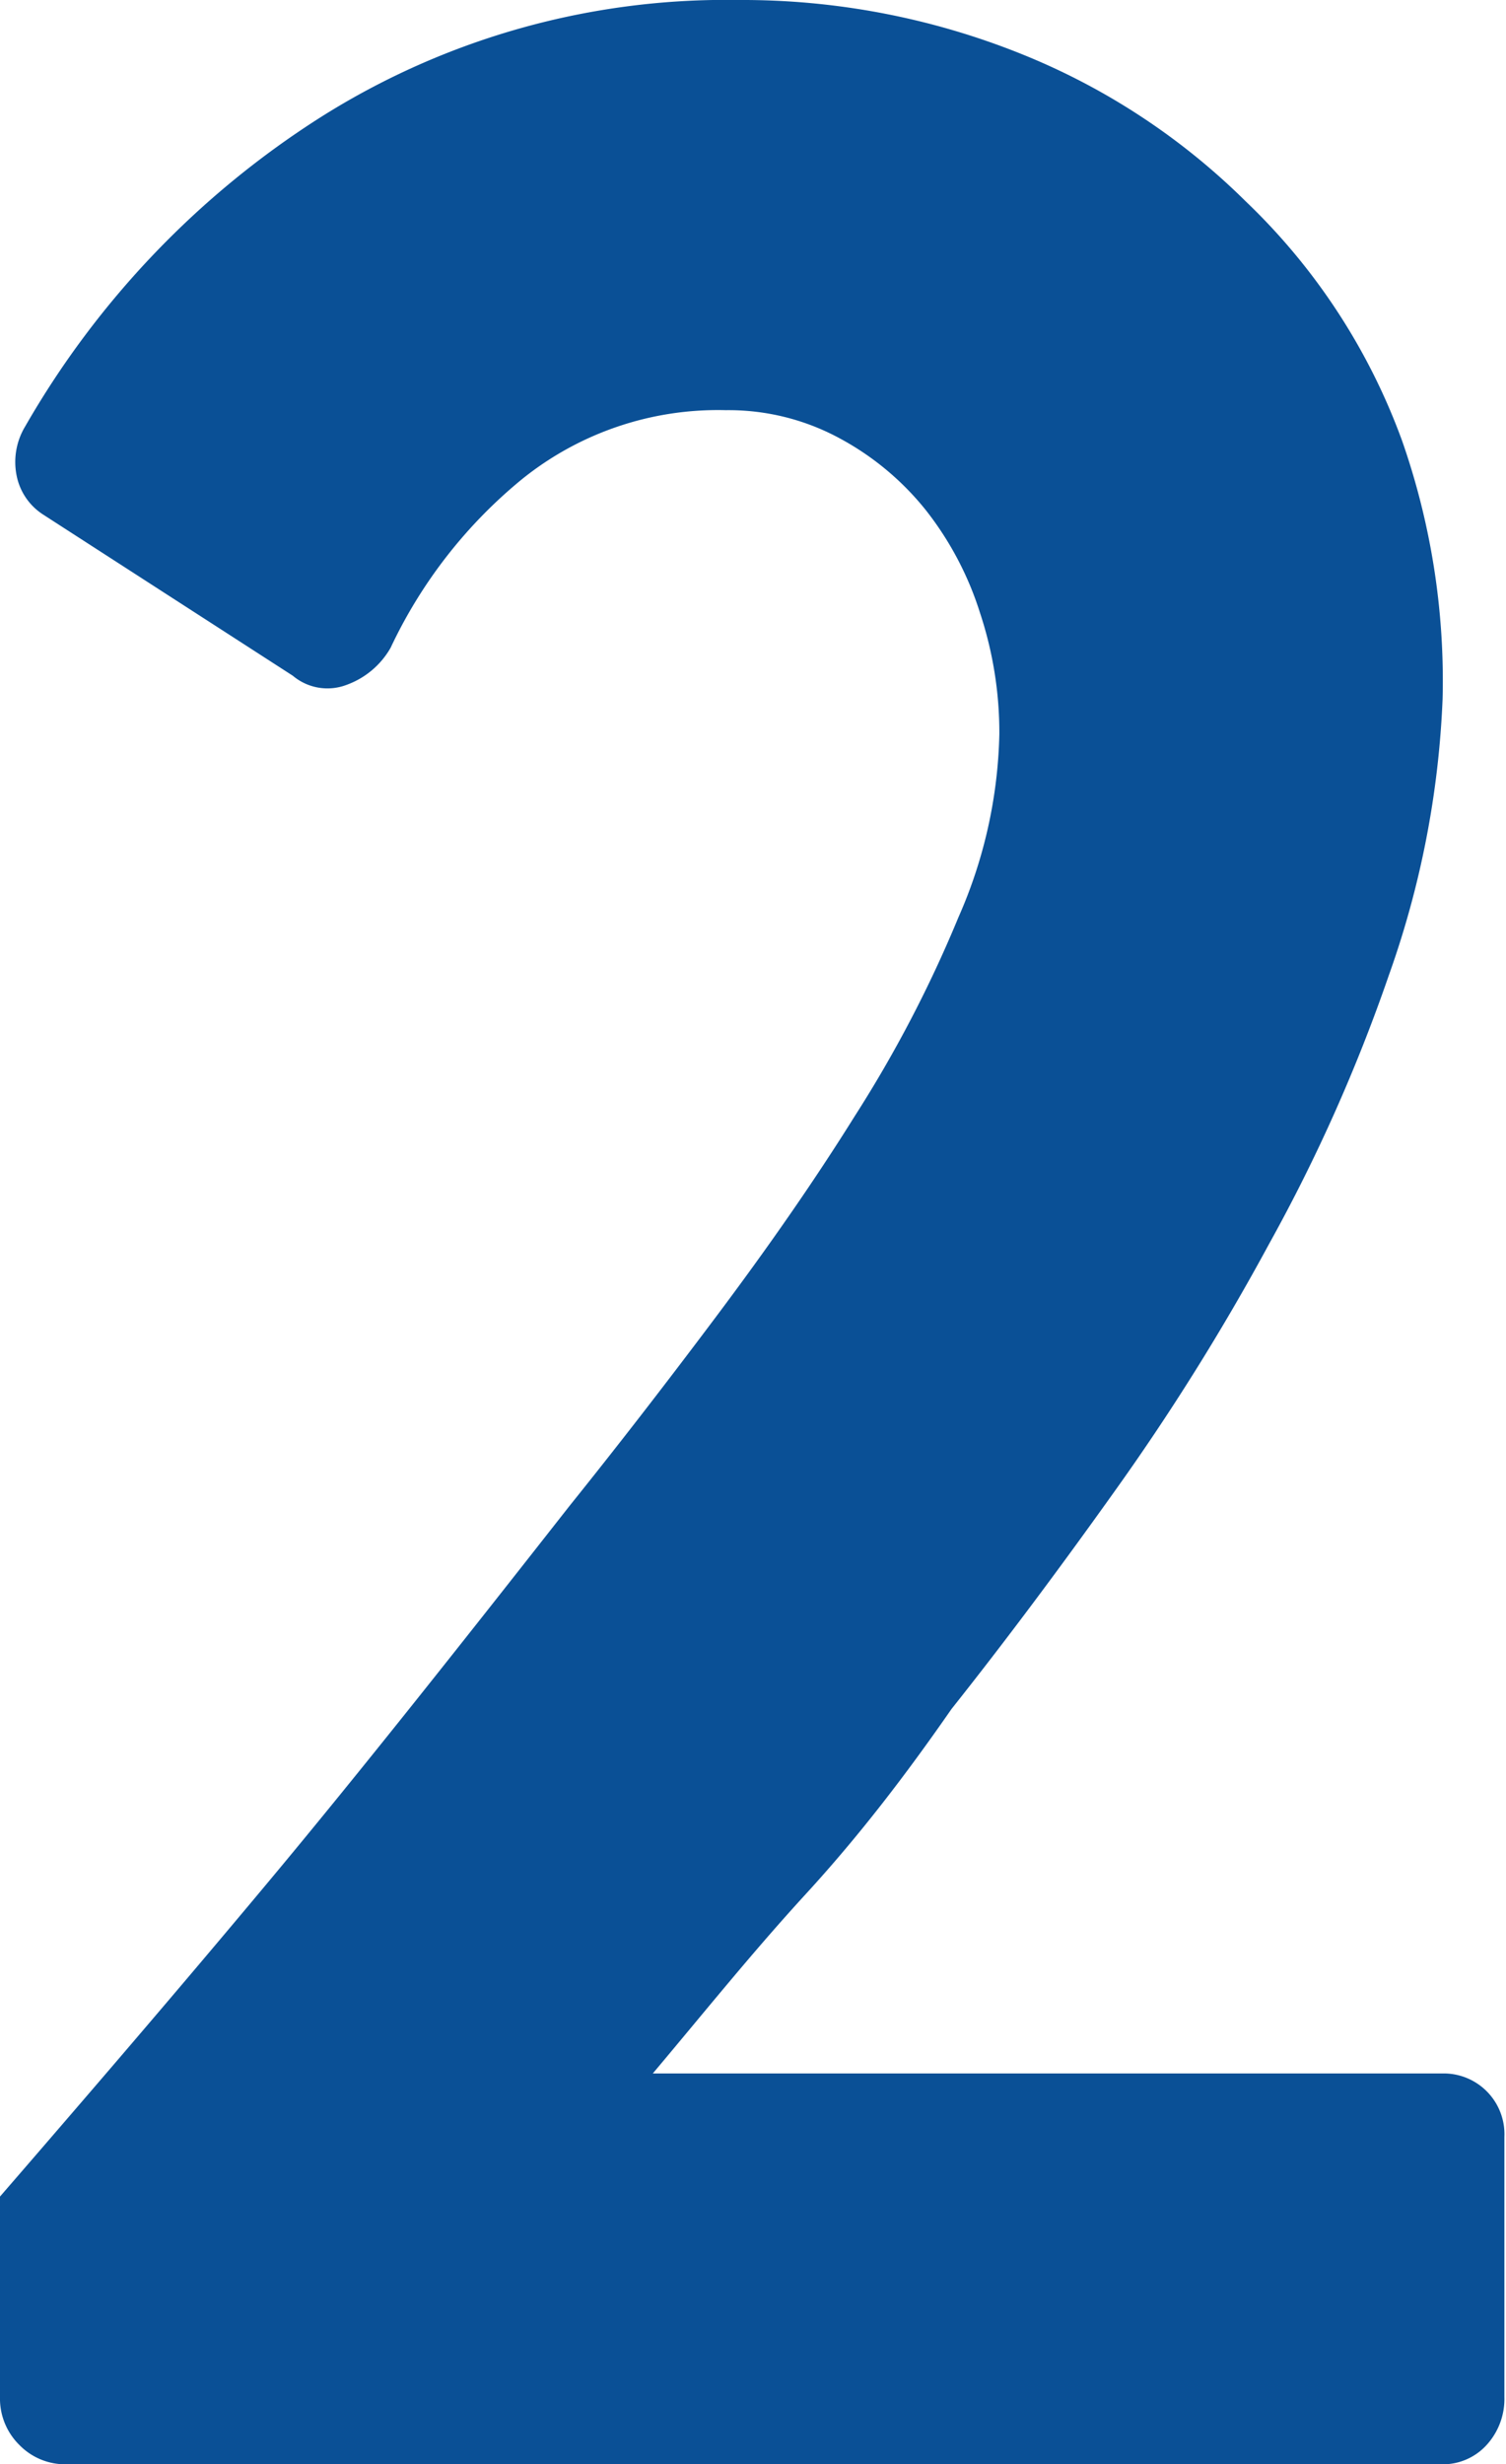 <svg xmlns="http://www.w3.org/2000/svg" width="28.03" height="45.84" viewBox="0 0 28.03 45.84"><defs><style>.cls-1{fill:#0a5096;}</style></defs><title>arrow_num2</title><g id="レイヤー_2" data-name="レイヤー 2"><g id="レイヤー_1-2" data-name="レイヤー 1"><path class="cls-1" d="M0,40.86C1.61,39,3.28,37.06,5,35S8.6,30.56,10.61,28q1.31-1.63,2.72-3.51c.93-1.24,1.8-2.48,2.58-3.73a23.45,23.45,0,0,0,1.93-3.7,8.88,8.88,0,0,0,.76-3.4,7.08,7.08,0,0,0-.36-2.26,6,6,0,0,0-1-1.9,5.21,5.21,0,0,0-1.6-1.34,4.34,4.34,0,0,0-2.13-.53A5.81,5.81,0,0,0,9.72,8.91a9,9,0,0,0-2.45,3.14,1.55,1.55,0,0,1-.82.69,1,1,0,0,1-1-.17l-4.65-3a1.12,1.12,0,0,1-.49-.72,1.28,1.28,0,0,1,.16-.92A16.6,16.6,0,0,1,6,2.16,14.13,14.13,0,0,1,13.75,0,13.92,13.92,0,0,1,19,1a12.61,12.61,0,0,1,4.19,2.75,11.68,11.68,0,0,1,2.91,4.46A13.52,13.52,0,0,1,26.85,13a17.36,17.36,0,0,1-1,5.14,31.31,31.31,0,0,1-2.23,5,43.44,43.44,0,0,1-2.91,4.65q-1.57,2.2-3,4C16.87,33,16,34.14,15,35.23s-1.89,2.2-2.85,3.34H26.85A1.13,1.13,0,0,1,28,39.75v4.84a1.27,1.27,0,0,1-.33.89,1.1,1.1,0,0,1-.85.36H1.24a1.19,1.19,0,0,1-.88-.36A1.21,1.21,0,0,1,0,44.59Z"/></g></g></svg>